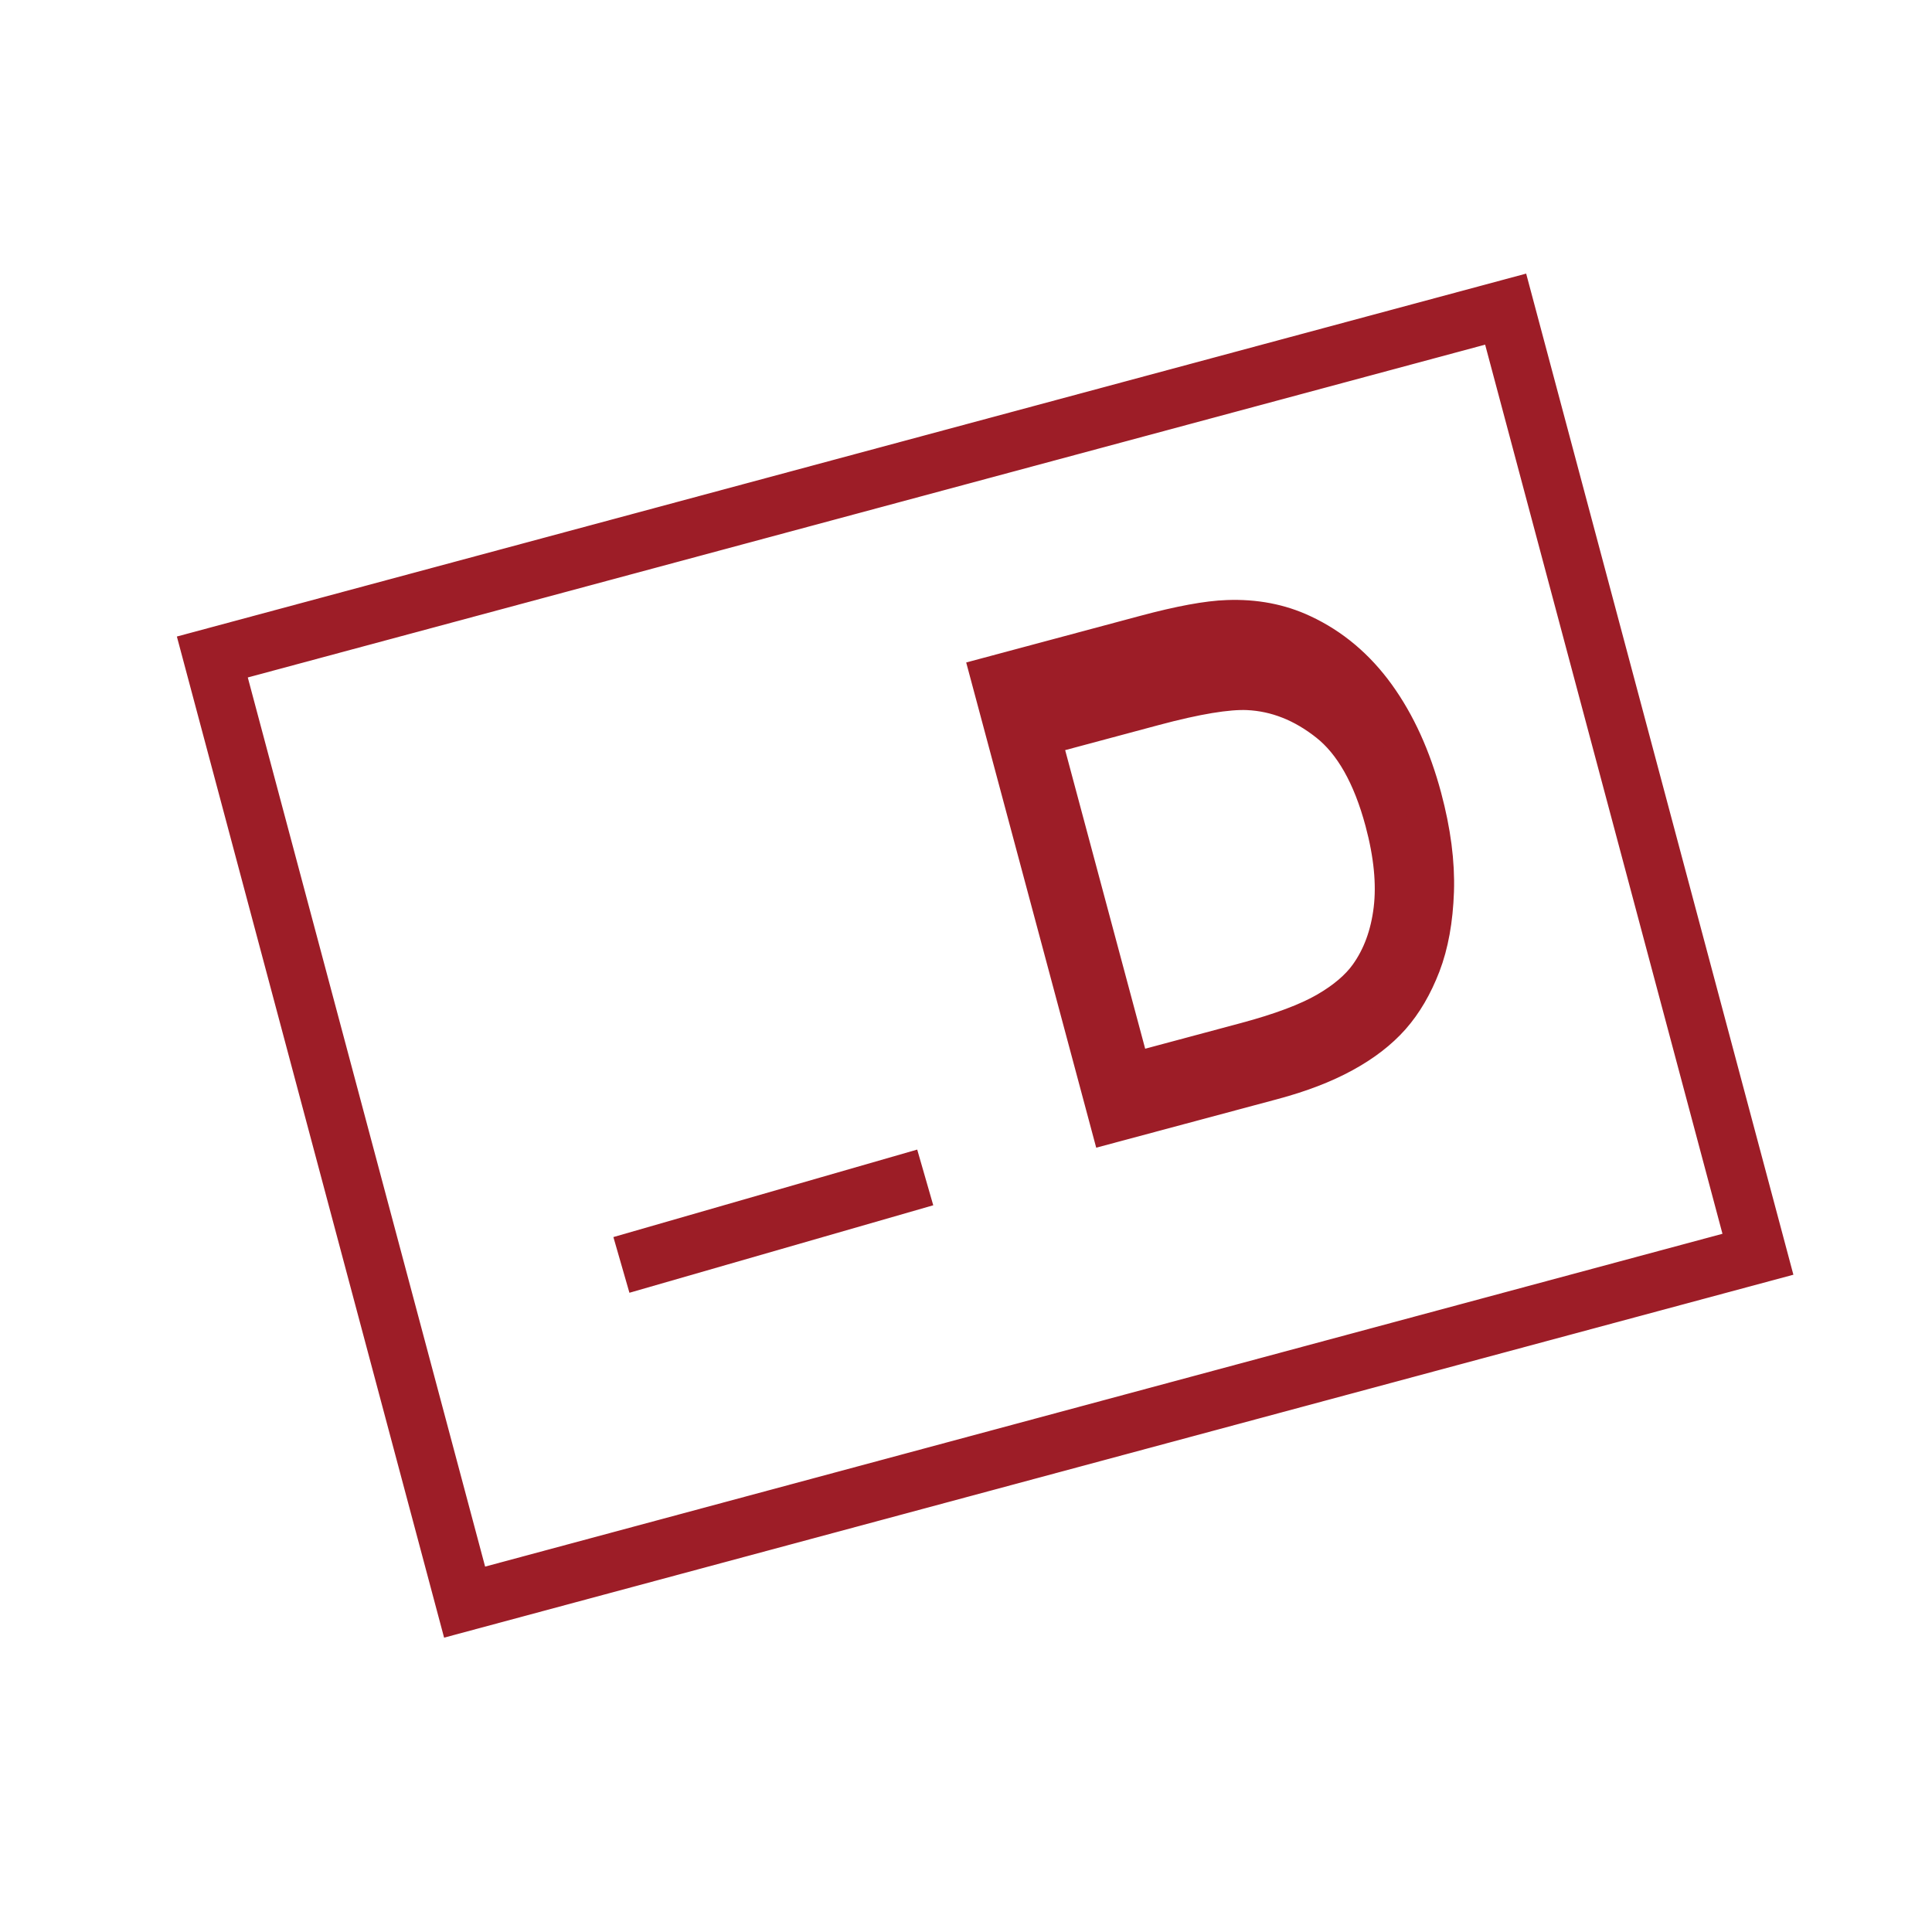 <?xml version="1.0" encoding="UTF-8"?>
<svg width="50px" height="50px" viewBox="0 0 50 50" version="1.1" xmlns="http://www.w3.org/2000/svg" xmlns:xlink="http://www.w3.org/1999/xlink">
    <title>Free Signature Debit Card</title>
    <g id="Free-Signature-Debit-Card" stroke="none" stroke-width="1" fill="none" fill-rule="evenodd">
        <g id="Group" transform="translate(5.495, 8)">
            <polygon id="Path-2" stroke="#9D1D27" stroke-width="1.5" fill-rule="nonzero" points="40 24.46 33.471 0 0 9.003 6.529 33.463"></polygon>
            <path d="M25.869,20 C26.601,20 27.248,19.932 27.812,19.795 C28.376,19.659 28.857,19.458 29.256,19.194 C29.655,18.929 30.022,18.566 30.358,18.105 C30.693,17.644 30.968,17.061 31.183,16.357 C31.397,15.653 31.505,14.846 31.505,13.935 C31.505,12.865 31.346,11.914 31.03,11.082 C30.714,10.25 30.237,9.566 29.599,9.031 C29.109,8.617 28.518,8.33 27.825,8.172 C27.33,8.057 26.612,8 25.671,8 L25.671,8 L21.505,8 L21.505,20 L25.869,20 Z M25.453,18.854 L22.392,18.854 L22.392,9.854 L25.404,9.854 C26.532,9.854 27.351,9.934 27.859,10.095 C28.563,10.32 29.162,10.763 29.654,11.425 C30.146,12.086 30.392,13.033 30.392,14.265 C30.392,15.154 30.267,15.911 30.016,16.535 C29.765,17.159 29.414,17.656 28.964,18.026 C28.645,18.288 28.216,18.492 27.678,18.637 C27.14,18.781 26.399,18.854 25.453,18.854 L25.453,18.854 Z" id="D" stroke="#9D1D27" fill="#9D1D27" fill-rule="nonzero" transform="translate(26.505, 14) rotate(-15) translate(-26.505, -14) "></path>
            <path d="M10.428,23.68 L18.609,23.528 L10.428,23.68 Z" id="Path-Copy" stroke="#9C1D26" stroke-width="1.5" transform="translate(14.518, 23.604) rotate(-15) translate(-14.518, -23.604) "></path>
        </g>
    </g>
</svg>